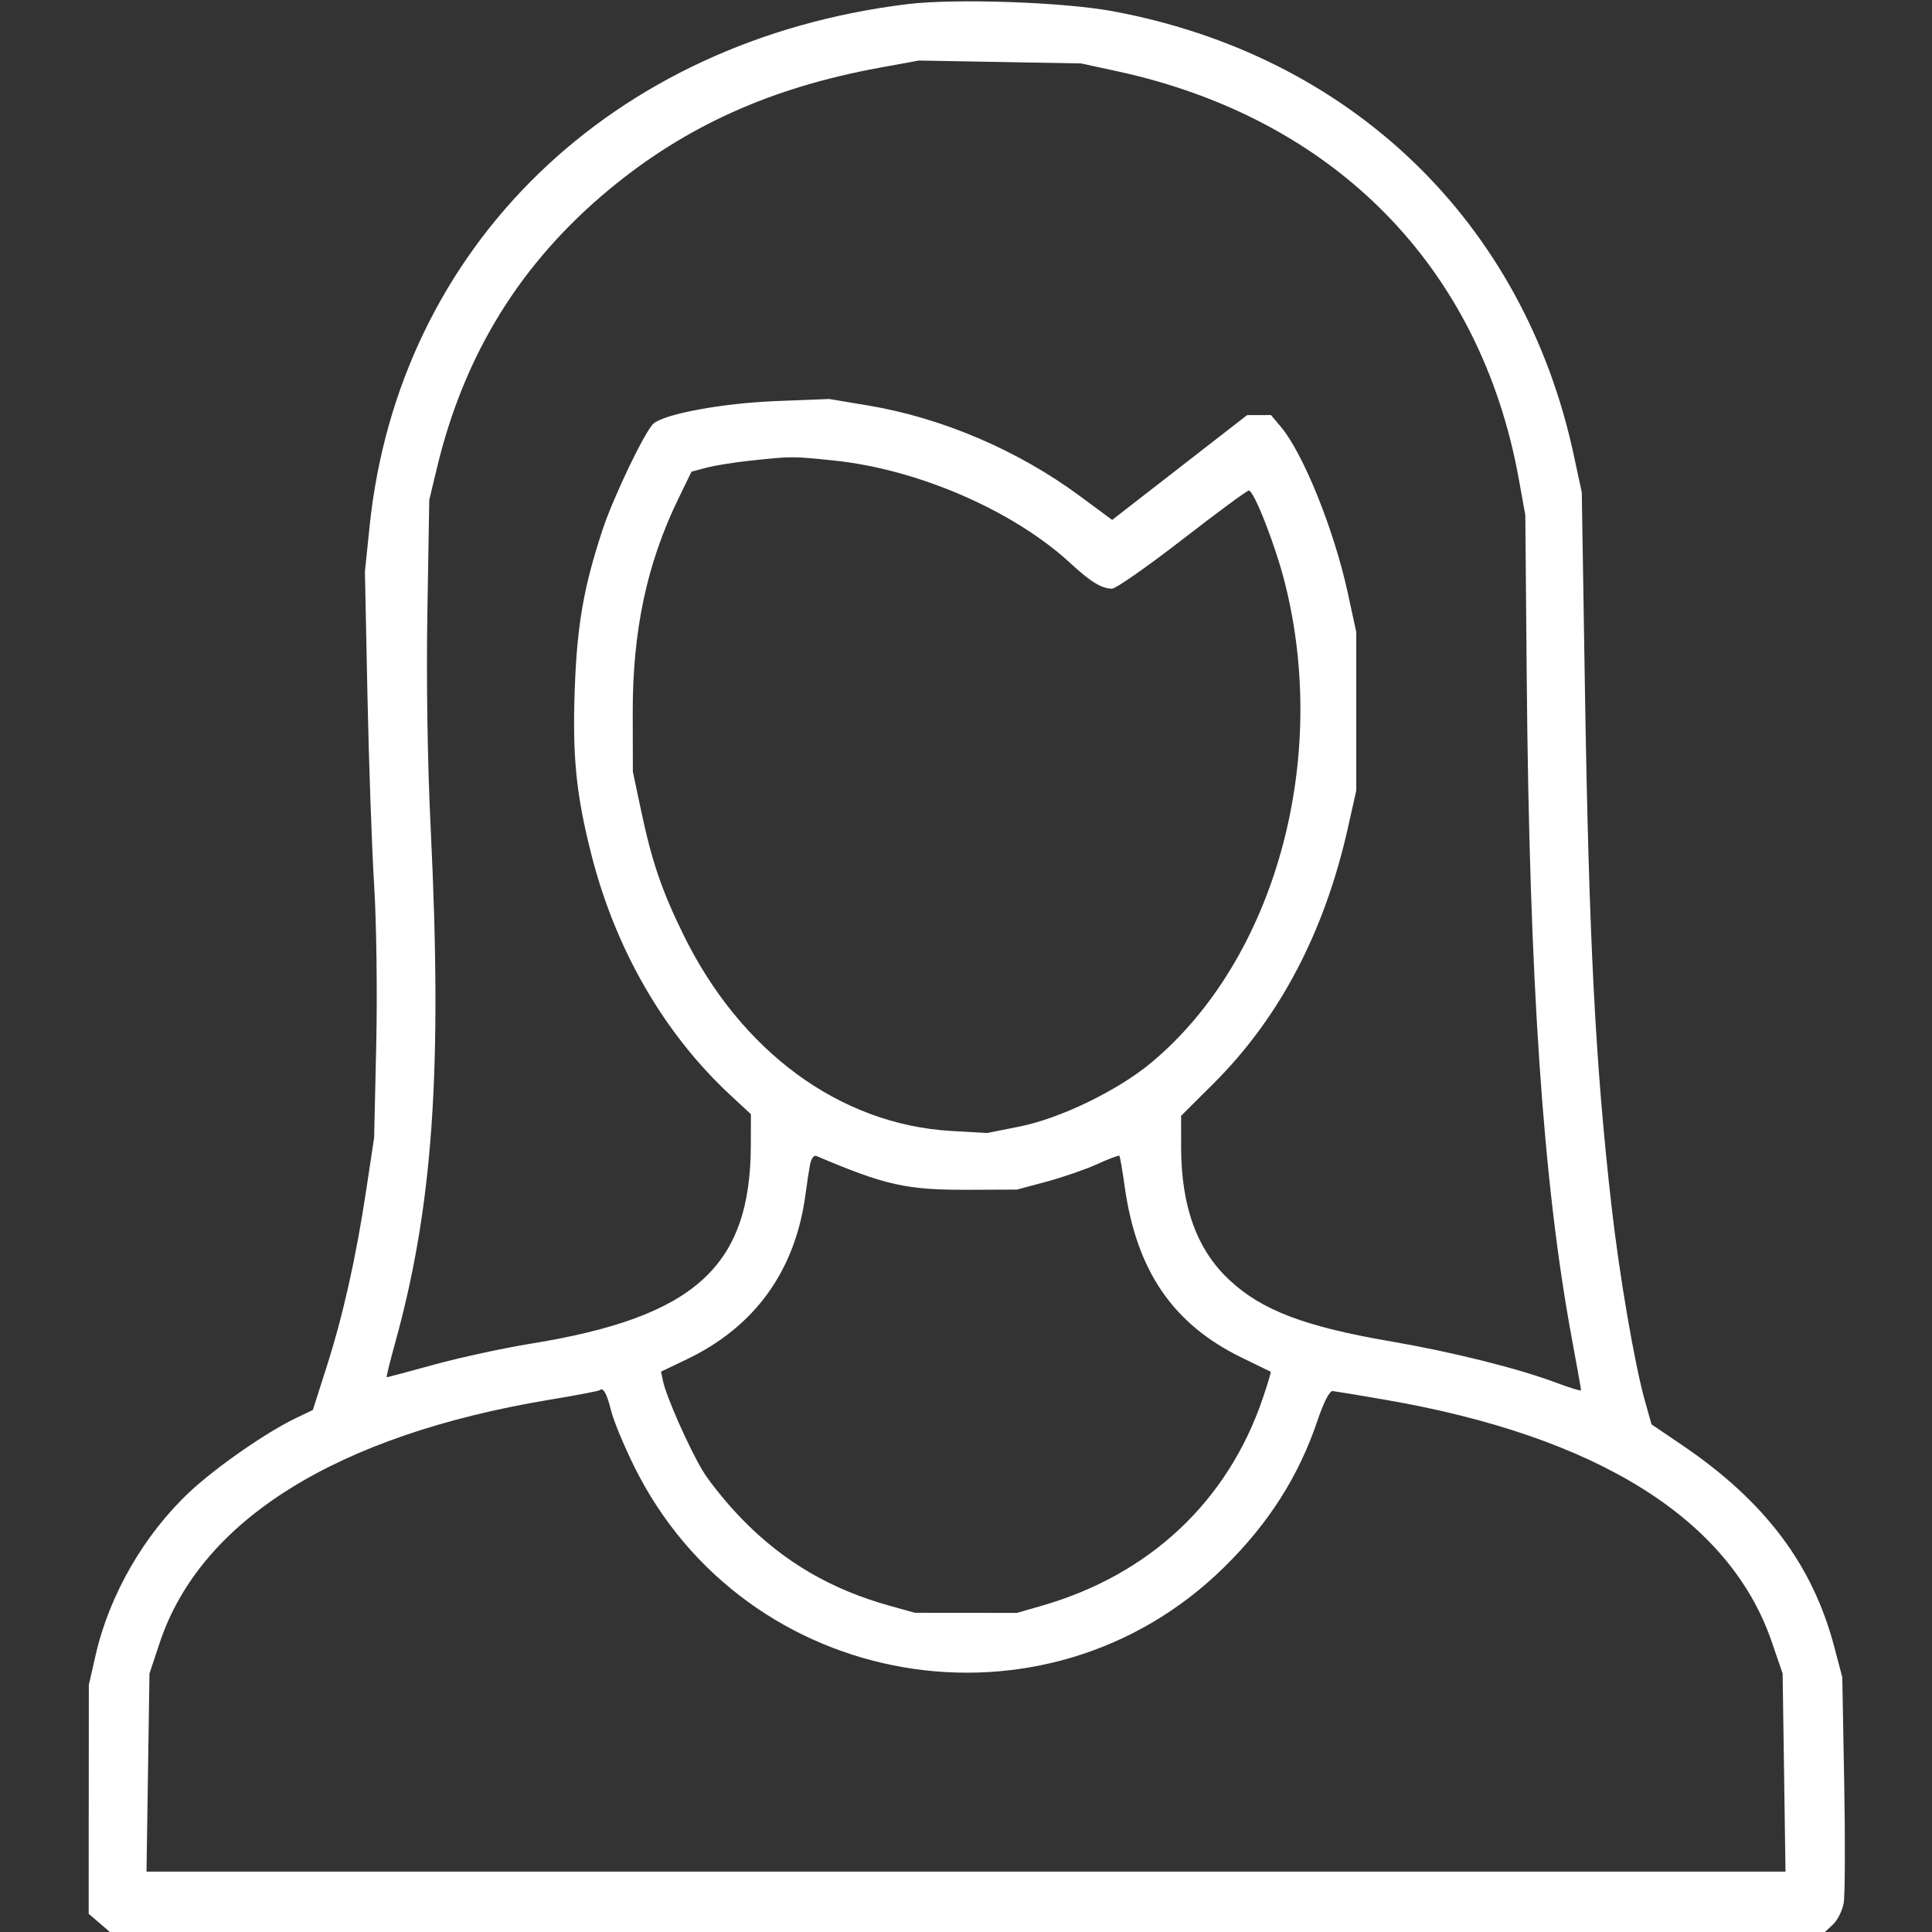 <svg width="60" height="60" viewBox="0 0 60 60" fill="none" xmlns="http://www.w3.org/2000/svg">
<rect x="0" y="0" width="60" height="60" fill="#333333" stroke="none"/>
<path fill-rule="evenodd" clip-rule="evenodd" d="M28.184 0.128C18.98 1.25 12.376 7.662 11.478 16.348L11.333 17.754L11.411 21.562C11.454 23.657 11.547 26.32 11.619 27.48C11.692 28.666 11.721 30.848 11.684 32.461L11.619 35.332L11.371 36.972C11.051 39.086 10.652 40.864 10.131 42.489L9.716 43.787L9.164 44.053C8.256 44.491 6.704 45.571 5.894 46.329C4.482 47.649 3.398 49.527 2.973 51.387L2.759 52.324L2.756 55.879L2.754 59.434L3.083 59.717L3.412 60H30.043H56.675L56.926 59.766C57.064 59.637 57.212 59.343 57.256 59.112C57.299 58.88 57.307 57.206 57.274 55.39L57.214 52.09L56.967 51.152C56.292 48.583 54.806 46.615 52.218 44.864L51.29 44.236L51.086 43.51C50.763 42.366 50.292 39.617 50.045 37.441C49.544 33.016 49.345 29.142 49.222 21.445L49.124 15.293L48.872 14.121C47.312 6.873 41.936 1.707 34.536 0.345C33.004 0.063 29.655 -0.051 28.184 0.128ZM27.305 2.105C23.952 2.72 21.305 3.91 18.936 5.87C16.178 8.151 14.417 10.993 13.57 14.531L13.331 15.527L13.273 18.984C13.237 21.117 13.276 23.698 13.375 25.723C13.742 33.246 13.449 37.468 12.26 41.748C12.104 42.312 11.991 42.773 12.011 42.773C12.031 42.773 12.701 42.594 13.501 42.375C14.301 42.156 15.638 41.866 16.472 41.731C21.577 40.906 23.31 39.342 23.318 35.553L23.32 34.602L22.705 34.032C20.622 32.104 19.107 29.48 18.356 26.502C17.89 24.658 17.774 23.481 17.85 21.387C17.921 19.413 18.127 18.23 18.709 16.465C19.049 15.431 20.041 13.366 20.3 13.151C20.665 12.848 22.449 12.522 24.095 12.456L25.749 12.391L26.955 12.592C29.262 12.978 31.616 13.985 33.543 15.41L34.539 16.147L36.635 14.519L38.73 12.892L39.101 12.891L39.471 12.89L39.782 13.259C40.475 14.084 41.43 16.454 41.854 18.403L42.12 19.629V22.09V24.551L41.865 25.689C41.138 28.945 39.74 31.607 37.679 33.658L36.68 34.653L36.681 35.637C36.685 37.47 37.171 38.808 38.175 39.747C39.187 40.694 40.519 41.2 43.214 41.662C45.102 41.986 47.162 42.501 48.345 42.947C48.761 43.103 49.102 43.206 49.102 43.175C49.102 43.143 48.969 42.401 48.807 41.525C47.921 36.727 47.496 30.476 47.414 21.035L47.37 15.996L47.169 14.883C45.98 8.29 41.443 3.679 34.701 2.214L33.574 1.97L31.055 1.925L28.535 1.88L27.305 2.105ZM23.297 14.306C22.8 14.359 22.187 14.457 21.934 14.526L21.474 14.649L21.062 15.498C20.087 17.509 19.644 19.594 19.65 22.148L19.654 23.965L19.902 25.137C20.241 26.745 20.542 27.632 21.212 29.004C22.993 32.653 26.079 34.921 29.536 35.122L30.653 35.187L31.645 34.99C32.929 34.735 34.723 33.865 35.768 32.99C39.587 29.796 41.3 23.622 39.902 18.097C39.607 16.931 38.944 15.234 38.782 15.234C38.727 15.234 37.797 15.92 36.716 16.758C35.635 17.596 34.654 18.281 34.536 18.281C34.215 18.281 33.871 18.072 33.26 17.506C31.485 15.862 28.515 14.571 25.889 14.301C24.591 14.168 24.601 14.168 23.297 14.306ZM25.155 36.173C25.121 36.355 25.058 36.767 25.016 37.09C24.703 39.455 23.452 41.196 21.336 42.211L20.53 42.597L20.59 42.891C20.687 43.362 21.394 44.961 21.817 45.667C22.031 46.025 22.582 46.703 23.041 47.174C24.333 48.502 25.81 49.366 27.657 49.876L28.418 50.087L30 50.088L31.582 50.09L32.344 49.871C35.695 48.91 38.126 46.631 39.215 43.43C39.367 42.982 39.479 42.61 39.463 42.601C39.447 42.593 39.038 42.394 38.555 42.158C36.425 41.12 35.292 39.46 34.928 36.848C34.858 36.345 34.784 35.916 34.762 35.895C34.741 35.873 34.434 35.989 34.08 36.151C33.726 36.312 33.019 36.557 32.509 36.695L31.582 36.944L30.059 36.95C28.153 36.957 27.496 36.811 25.353 35.9C25.276 35.867 25.191 35.984 25.155 36.173ZM18.62 43.175C18.595 43.2 17.899 43.332 17.073 43.469C10.456 44.569 6.224 47.208 4.957 51.026L4.642 51.972L4.596 55.049L4.55 58.125H30H55.45L55.406 55.049L55.361 51.972L55.02 50.979C53.71 47.172 49.604 44.605 43.008 43.469C42.202 43.33 41.473 43.209 41.387 43.2C41.291 43.19 41.108 43.548 40.911 44.13C40.329 45.851 39.402 47.307 38.023 48.665C32.468 54.139 23.145 52.544 19.688 45.527C19.37 44.883 19.049 44.104 18.974 43.797C18.848 43.277 18.73 43.069 18.62 43.175Z" fill="white"/>
</svg>

